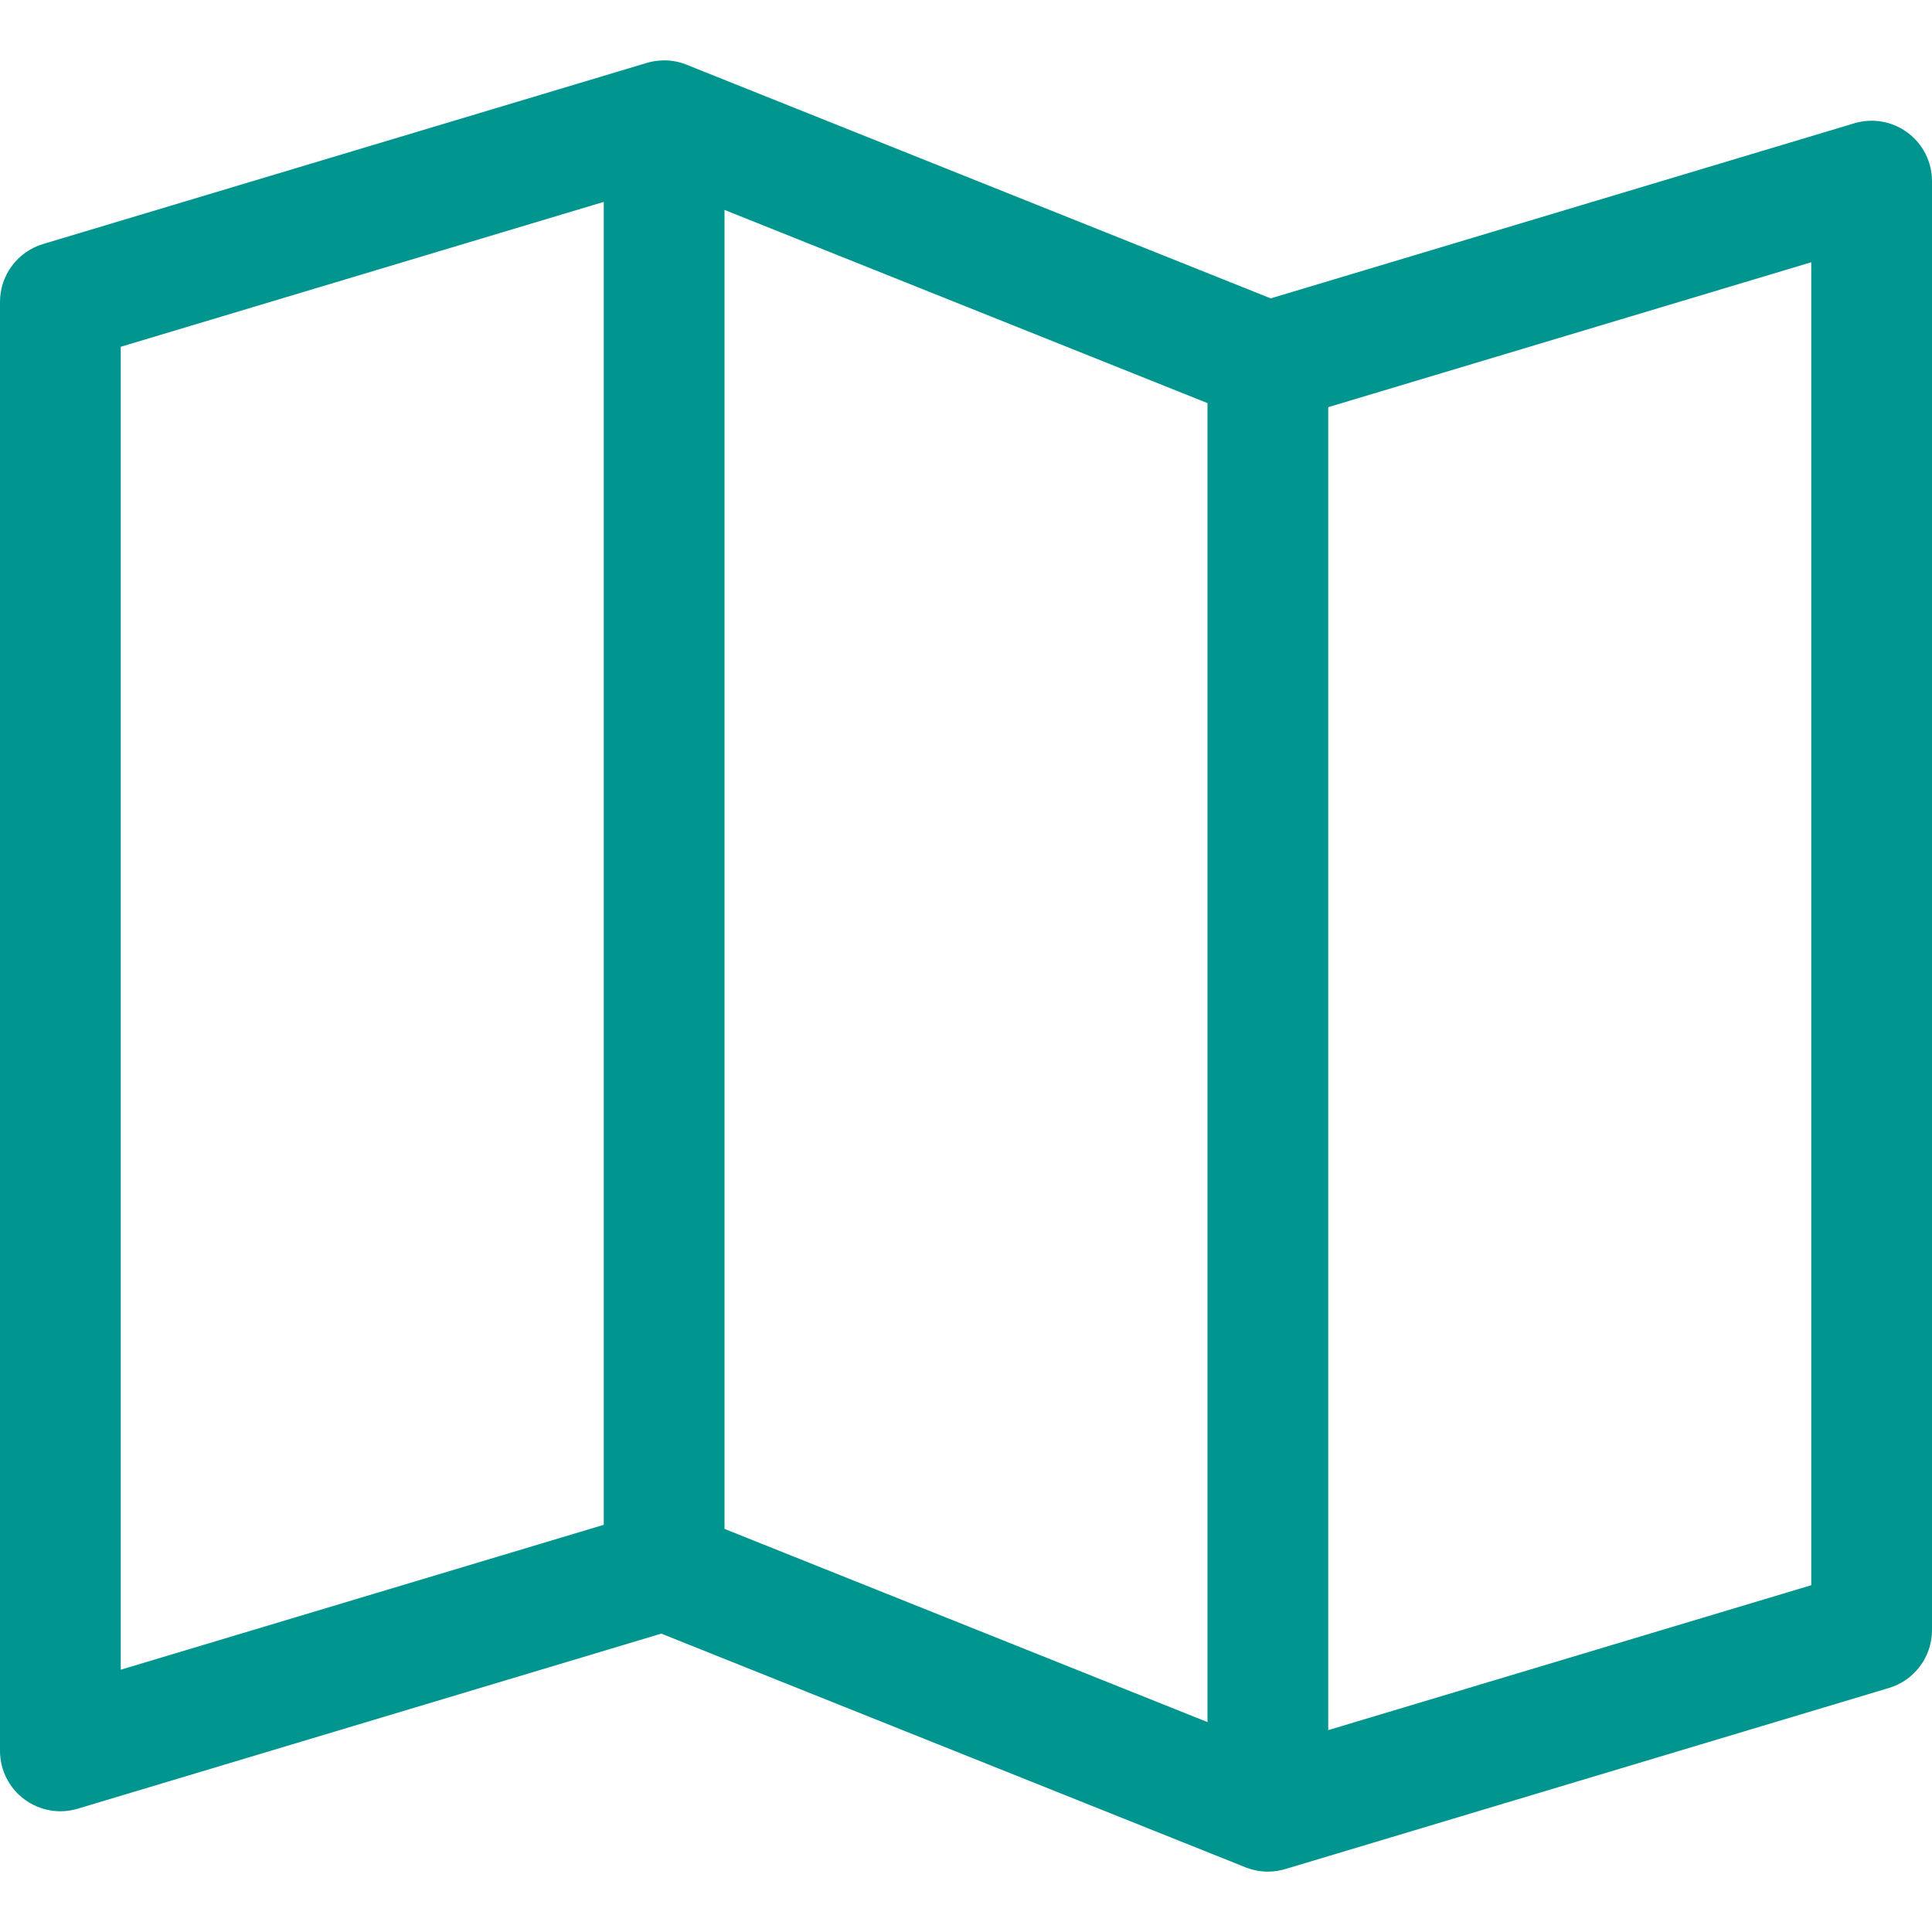 <svg id="Layer_1" data-name="Layer 1" xmlns="http://www.w3.org/2000/svg" viewBox="0 0 32 32">
<path fill-rule="evenodd" clip-rule="evenodd" d="M10.69 1.049C10.788 1.017 10.892 1 11 1C11.139 1 11.272 1.028 11.393 1.08L21.047 4.942L30.713 2.042C31.015 1.951 31.343 2.009 31.597 2.198C31.851 2.386 32 2.684 32 3V27C32 27.442 31.71 27.831 31.287 27.958L21.31 30.951C21.212 30.983 21.108 31 21 31C21 31 21 31 21 31C20.861 31 20.728 30.971 20.608 30.92L10.953 27.058L1.287 29.958C0.985 30.049 0.657 29.991 0.403 29.802C0.149 29.614 0 29.316 0 29V5C0 4.558 0.29 4.169 0.713 4.042L10.69 1.049ZM10 3.344L2 5.744V27.656L10 25.256V3.344ZM12 25.323L20 28.523V6.677L12 3.477V25.323ZM22 6.744V28.656L30 26.256V4.344L22 6.744Z" fill="#00968F"/>
</svg>
